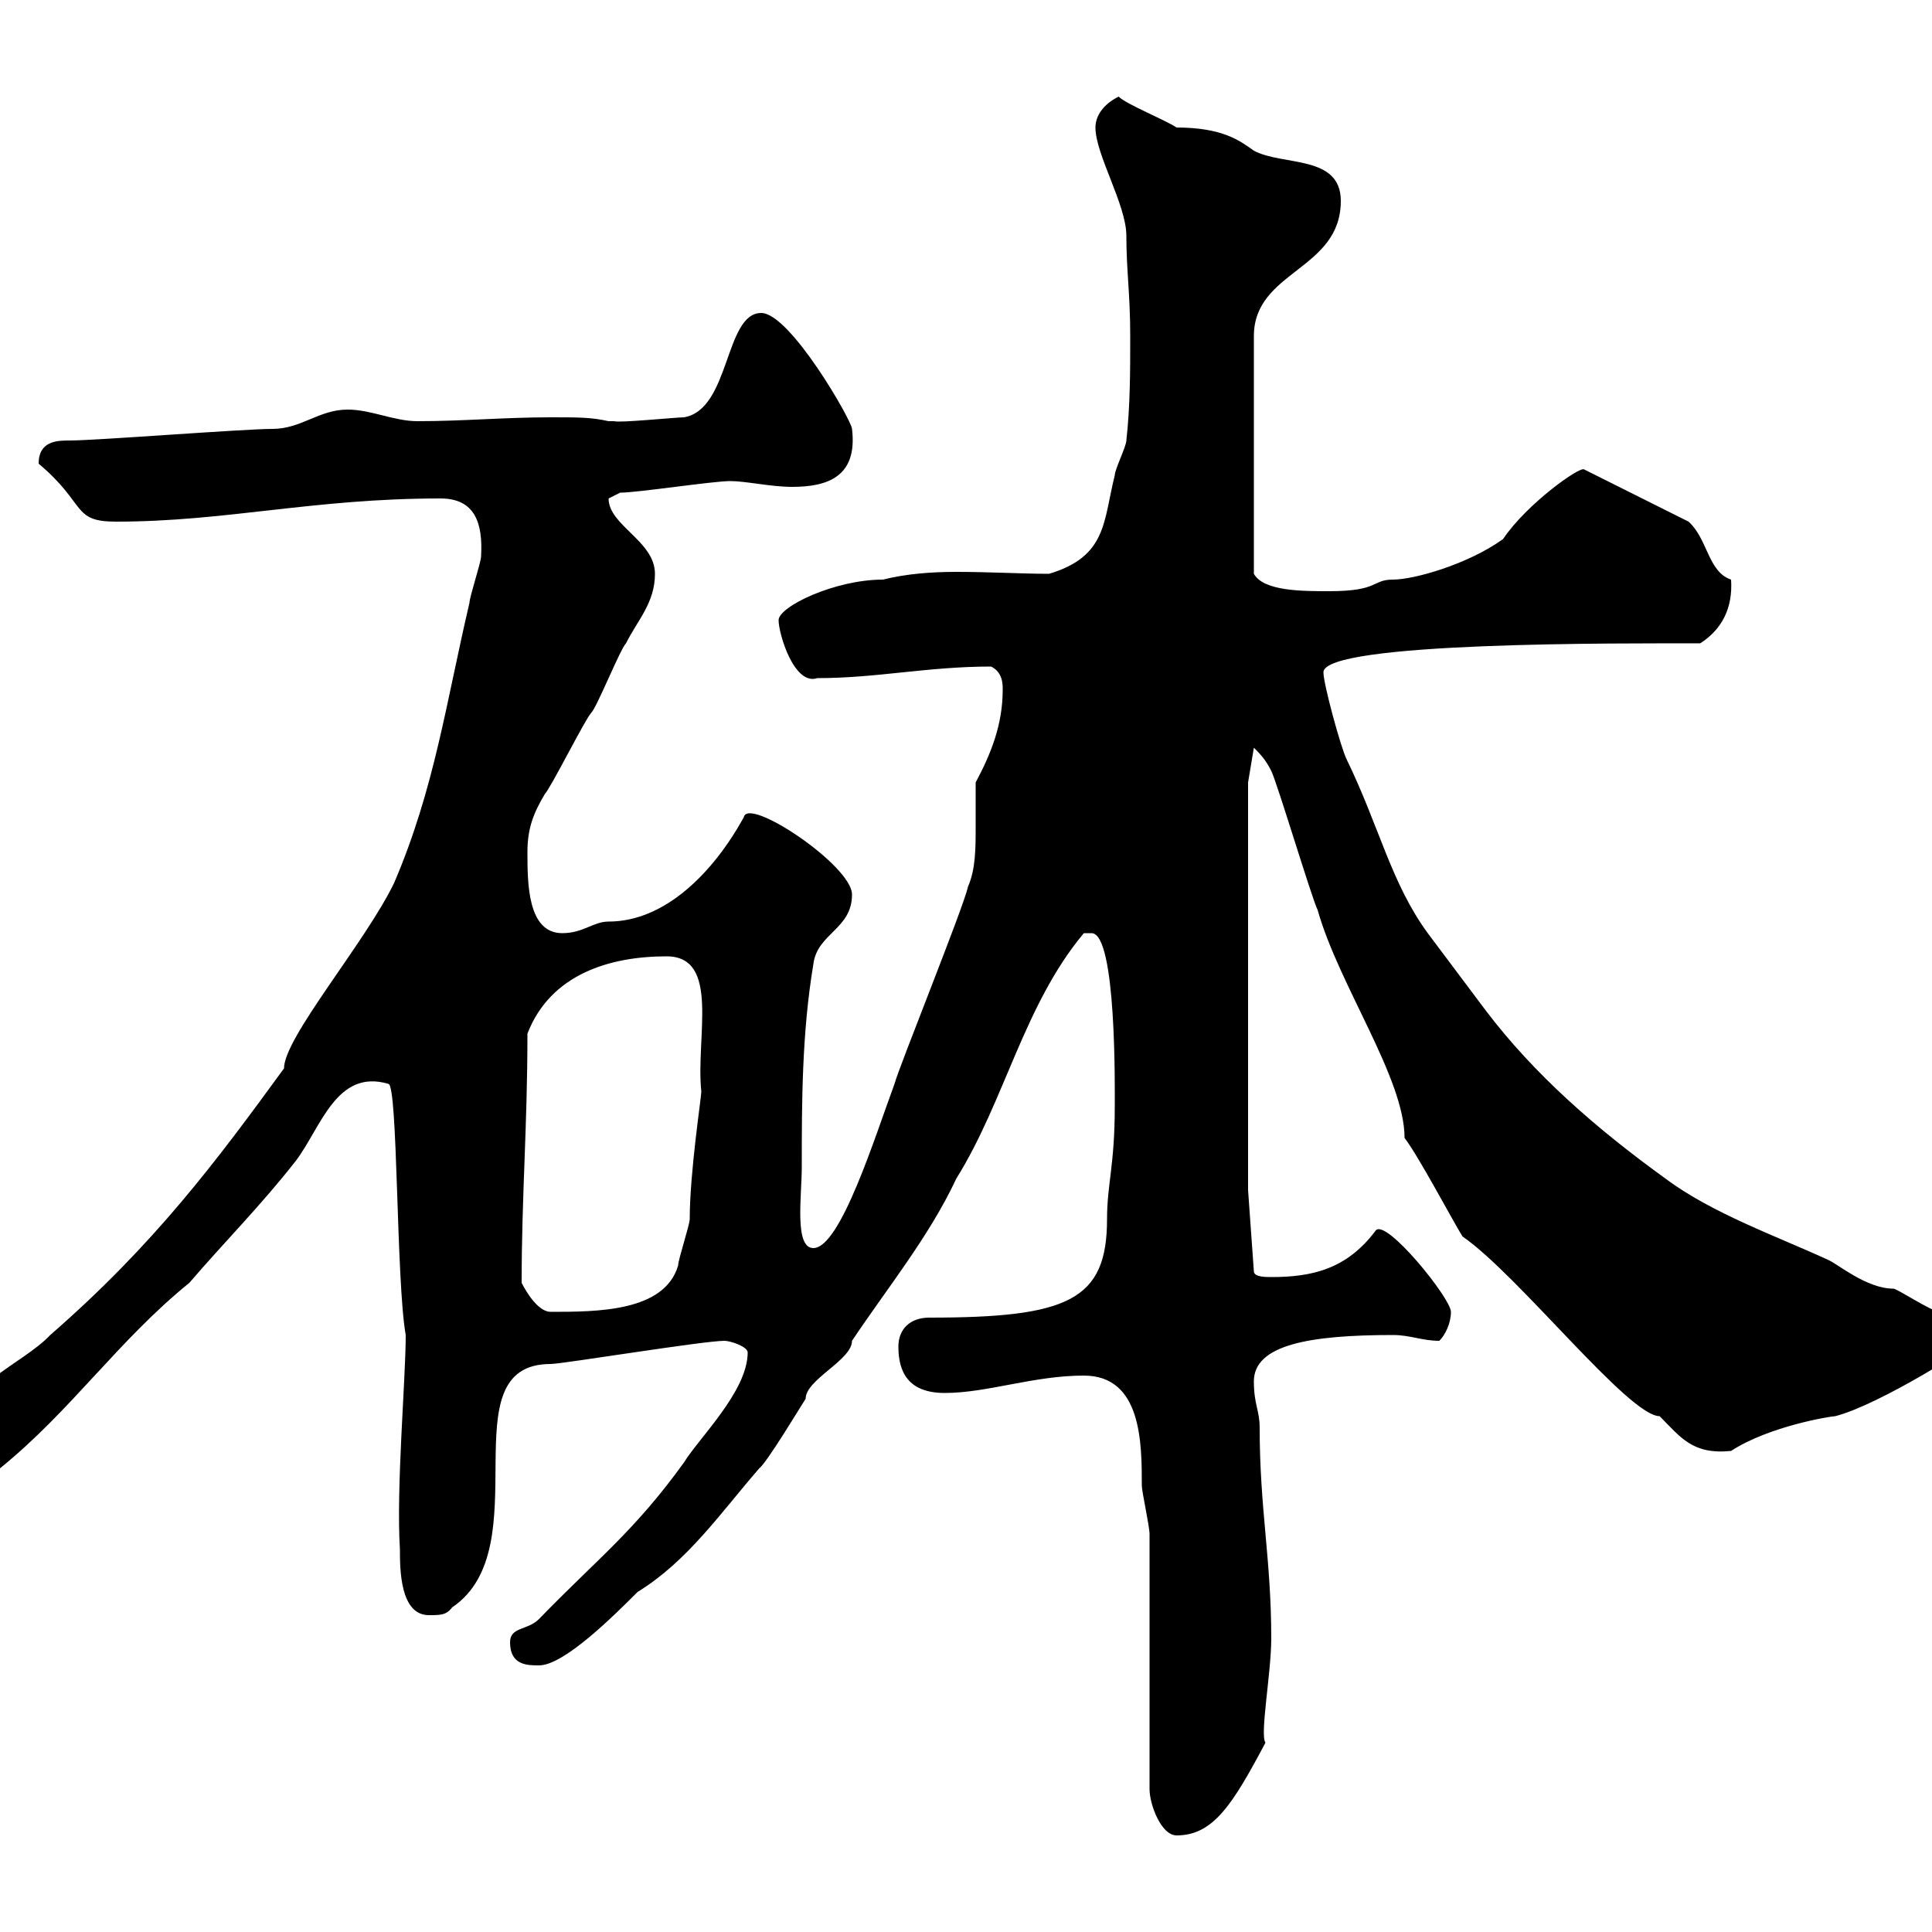 <svg xmlns="http://www.w3.org/2000/svg" xmlns:xlink="http://www.w3.org/1999/xlink" width="300" height="300"><path d="M178.50 238.20L178.50 277.80C178.50 280.20 180.30 285 182.70 285C188.40 285 191.40 280.20 196.50 270.60C195.60 269.40 197.40 259.80 197.40 254.40C197.40 242.10 195.60 234.30 195.60 221.70C195.60 219 194.70 218.10 194.70 214.50C194.70 208.80 203.40 207.30 216.30 207.30C219 207.30 220.80 208.20 223.50 208.20C224.40 207.30 225.30 205.50 225.30 203.70C225.30 201.60 215.10 189 213.60 191.10C209.10 197.10 203.70 198.30 197.40 198.30C196.50 198.30 194.70 198.30 194.70 197.40L193.80 184.80L193.80 121.50L194.70 116.10C195.60 117 196.50 117.90 197.40 119.70C198.30 121.50 203.70 139.50 204.60 141.30C207.90 153 218.10 167.40 218.10 176.70C220.20 179.40 225.60 189.60 227.10 192C235.80 198 252.90 219.90 257.70 219.90C261 223.20 262.80 225.90 268.80 225.30C274.80 221.40 284.40 219.90 285 219.90C291.90 218.10 306.60 208.80 306.60 208.20C306.60 204.60 303 204.60 301.20 203.70C300 203.70 294.60 200.10 294 200.10C289.80 200.10 285.30 196.20 283.80 195.60C276 192 265.80 188.40 258.60 183C247.80 175.20 238.20 166.80 230.70 156.90C229.80 155.70 222.60 146.10 221.70 144.90C216 137.10 214.20 128.40 209.10 117.90C208.20 116.10 205.50 106.20 205.50 104.40C205.50 99.60 252.30 99.90 264 99.90C267.30 97.80 269.10 94.50 268.80 90C265.20 88.80 265.20 83.70 262.20 81L246 72.90C245.40 72.30 237 78.30 233.40 83.70C228 87.60 219.60 90 216.30 90C213 90 214.20 91.80 206.40 91.80C202.20 91.80 196.20 91.80 194.70 89.10L194.70 52.20C194.70 42 208.20 42 208.20 31.20C208.20 24 199.20 25.80 194.70 23.40C192.60 21.90 189.90 19.80 182.70 19.80C180.90 18.60 174.90 16.20 173.70 15C171.30 16.20 170.10 18 170.10 19.80C170.10 24 174.90 31.80 174.90 36.60C174.90 42 175.50 45.60 175.50 52.20C175.50 57.60 175.50 63 174.90 68.40C174.90 69.30 173.10 72.90 173.10 73.80C171.30 81 171.90 86.40 162.90 89.10C158.70 89.10 153.60 88.80 148.50 88.80C144.60 88.80 140.70 89.10 137.10 90C129.60 90 120.90 94.20 120.90 96.30C120.90 98.40 123.30 106.50 126.90 105.30C136.20 105.30 144 103.50 153.90 103.50C155.70 104.40 155.70 106.20 155.70 107.10C155.70 112.50 153.90 117 151.50 121.50C151.50 123.60 151.50 126.30 151.50 128.40C151.50 131.70 151.50 135 150.30 137.70C149.70 140.70 139.50 165.90 138.90 168.30C135.90 176.40 130.50 193.80 126.30 193.80C123.30 193.80 124.50 185.70 124.50 181.20C124.50 171.30 124.50 160.50 126.30 149.70C126.90 144.90 132.30 144.30 132.30 138.90C132.30 134.40 116.10 123.60 115.50 126.90C110.70 135.60 103.20 143.10 94.50 143.10C92.10 143.10 90.60 144.90 87.30 144.90C81.90 144.90 81.90 137.10 81.90 132.30C81.90 128.70 82.80 126.30 84.60 123.30C85.50 122.40 90.90 111.60 91.80 110.70C92.70 109.80 96.30 100.80 97.20 99.90C99 96.30 101.70 93.60 101.70 89.10C101.70 84 94.50 81.60 94.50 77.40C94.50 77.40 96.30 76.50 96.30 76.50C99 76.50 110.70 74.70 113.40 74.70C115.80 74.70 119.70 75.60 123 75.60C128.40 75.60 133.20 74.10 132.30 66.60C132.30 65.40 122.70 48.60 118.20 48.60C112.50 48.60 113.40 63.60 106.20 64.80C105 64.80 96 65.70 95.40 65.40C95.40 65.40 94.50 65.40 94.50 65.40C91.80 64.80 90 64.80 85.50 64.80C78.30 64.80 72 65.40 64.80 65.40C61.20 65.40 57.60 63.60 54 63.60C49.50 63.60 46.80 66.60 42.30 66.60C37.80 66.60 15 68.40 10.80 68.40C9 68.40 6 68.40 6 72C13.50 78.30 11.10 81 18 81C35.10 81 48.60 77.40 68.40 77.40C73.80 77.40 75 81.30 74.70 86.40C74.70 87.30 72.90 92.70 72.90 93.60C69.30 108.90 67.50 122.40 61.20 137.10C56.70 146.40 44.10 161.10 44.10 165.90C33.60 180.30 24 193.20 7.80 207.30C3.60 211.80-6.60 215.40-6.60 222.60C-6.60 225.60-3 228.90 0 228C11.10 219 18.30 208.20 29.40 199.20C34.80 192.90 40.50 187.20 45.90 180.30C49.80 175.20 52.20 165.90 60.30 168.30C61.80 168.30 61.50 198.90 63 207.30C63 214.20 61.50 231 62.10 240.60C62.10 243.60 62.10 250.80 66.60 250.80C68.40 250.80 69.30 250.80 70.20 249.60C84 240.30 69.30 211.80 85.50 211.80C87.30 211.80 109.20 208.20 112.50 208.20C113.40 208.20 116.10 209.10 116.10 210C116.10 216 108.60 223.20 106.20 227.10C98.40 237.90 92.70 242.10 83.70 251.40C81.90 253.20 79.20 252.60 79.20 255C79.20 258.60 81.90 258.60 83.70 258.60C87.60 258.60 95.40 250.80 99 247.20C106.80 242.40 111.90 234.90 117.90 228C119.10 227.10 124.50 218.10 125.10 217.20C125.10 214.20 132.30 211.20 132.30 208.20C137.70 200.10 144.30 192 148.50 183C156 171 159 156 168.30 144.90C168.30 144.90 168.30 144.90 169.50 144.90C173.40 144.90 173.10 169.20 173.10 171.90C173.10 180.90 171.90 183.90 171.90 189.30C171.90 201.90 165.90 204.60 144.30 204.60C141.30 204.60 139.50 206.40 139.50 209.10C139.50 213 141 216.30 146.70 216.30C153.30 216.30 160.50 213.60 168.30 213.60C177.30 213.60 177.30 224.10 177.30 230.70C177.30 231.60 178.50 237 178.50 238.20ZM81 199.20C81 185.70 81.90 174.90 81.90 160.50C85.50 151.20 94.80 148.50 103.50 148.50C111.90 148.50 108 161.10 108.90 169.50C108.90 170.40 107.10 182.10 107.10 189.30C107.10 190.20 105.30 195.60 105.30 196.50C103.20 203.70 92.70 203.70 85.50 203.70C83.70 203.70 81.90 201 81 199.20Z"/></svg>